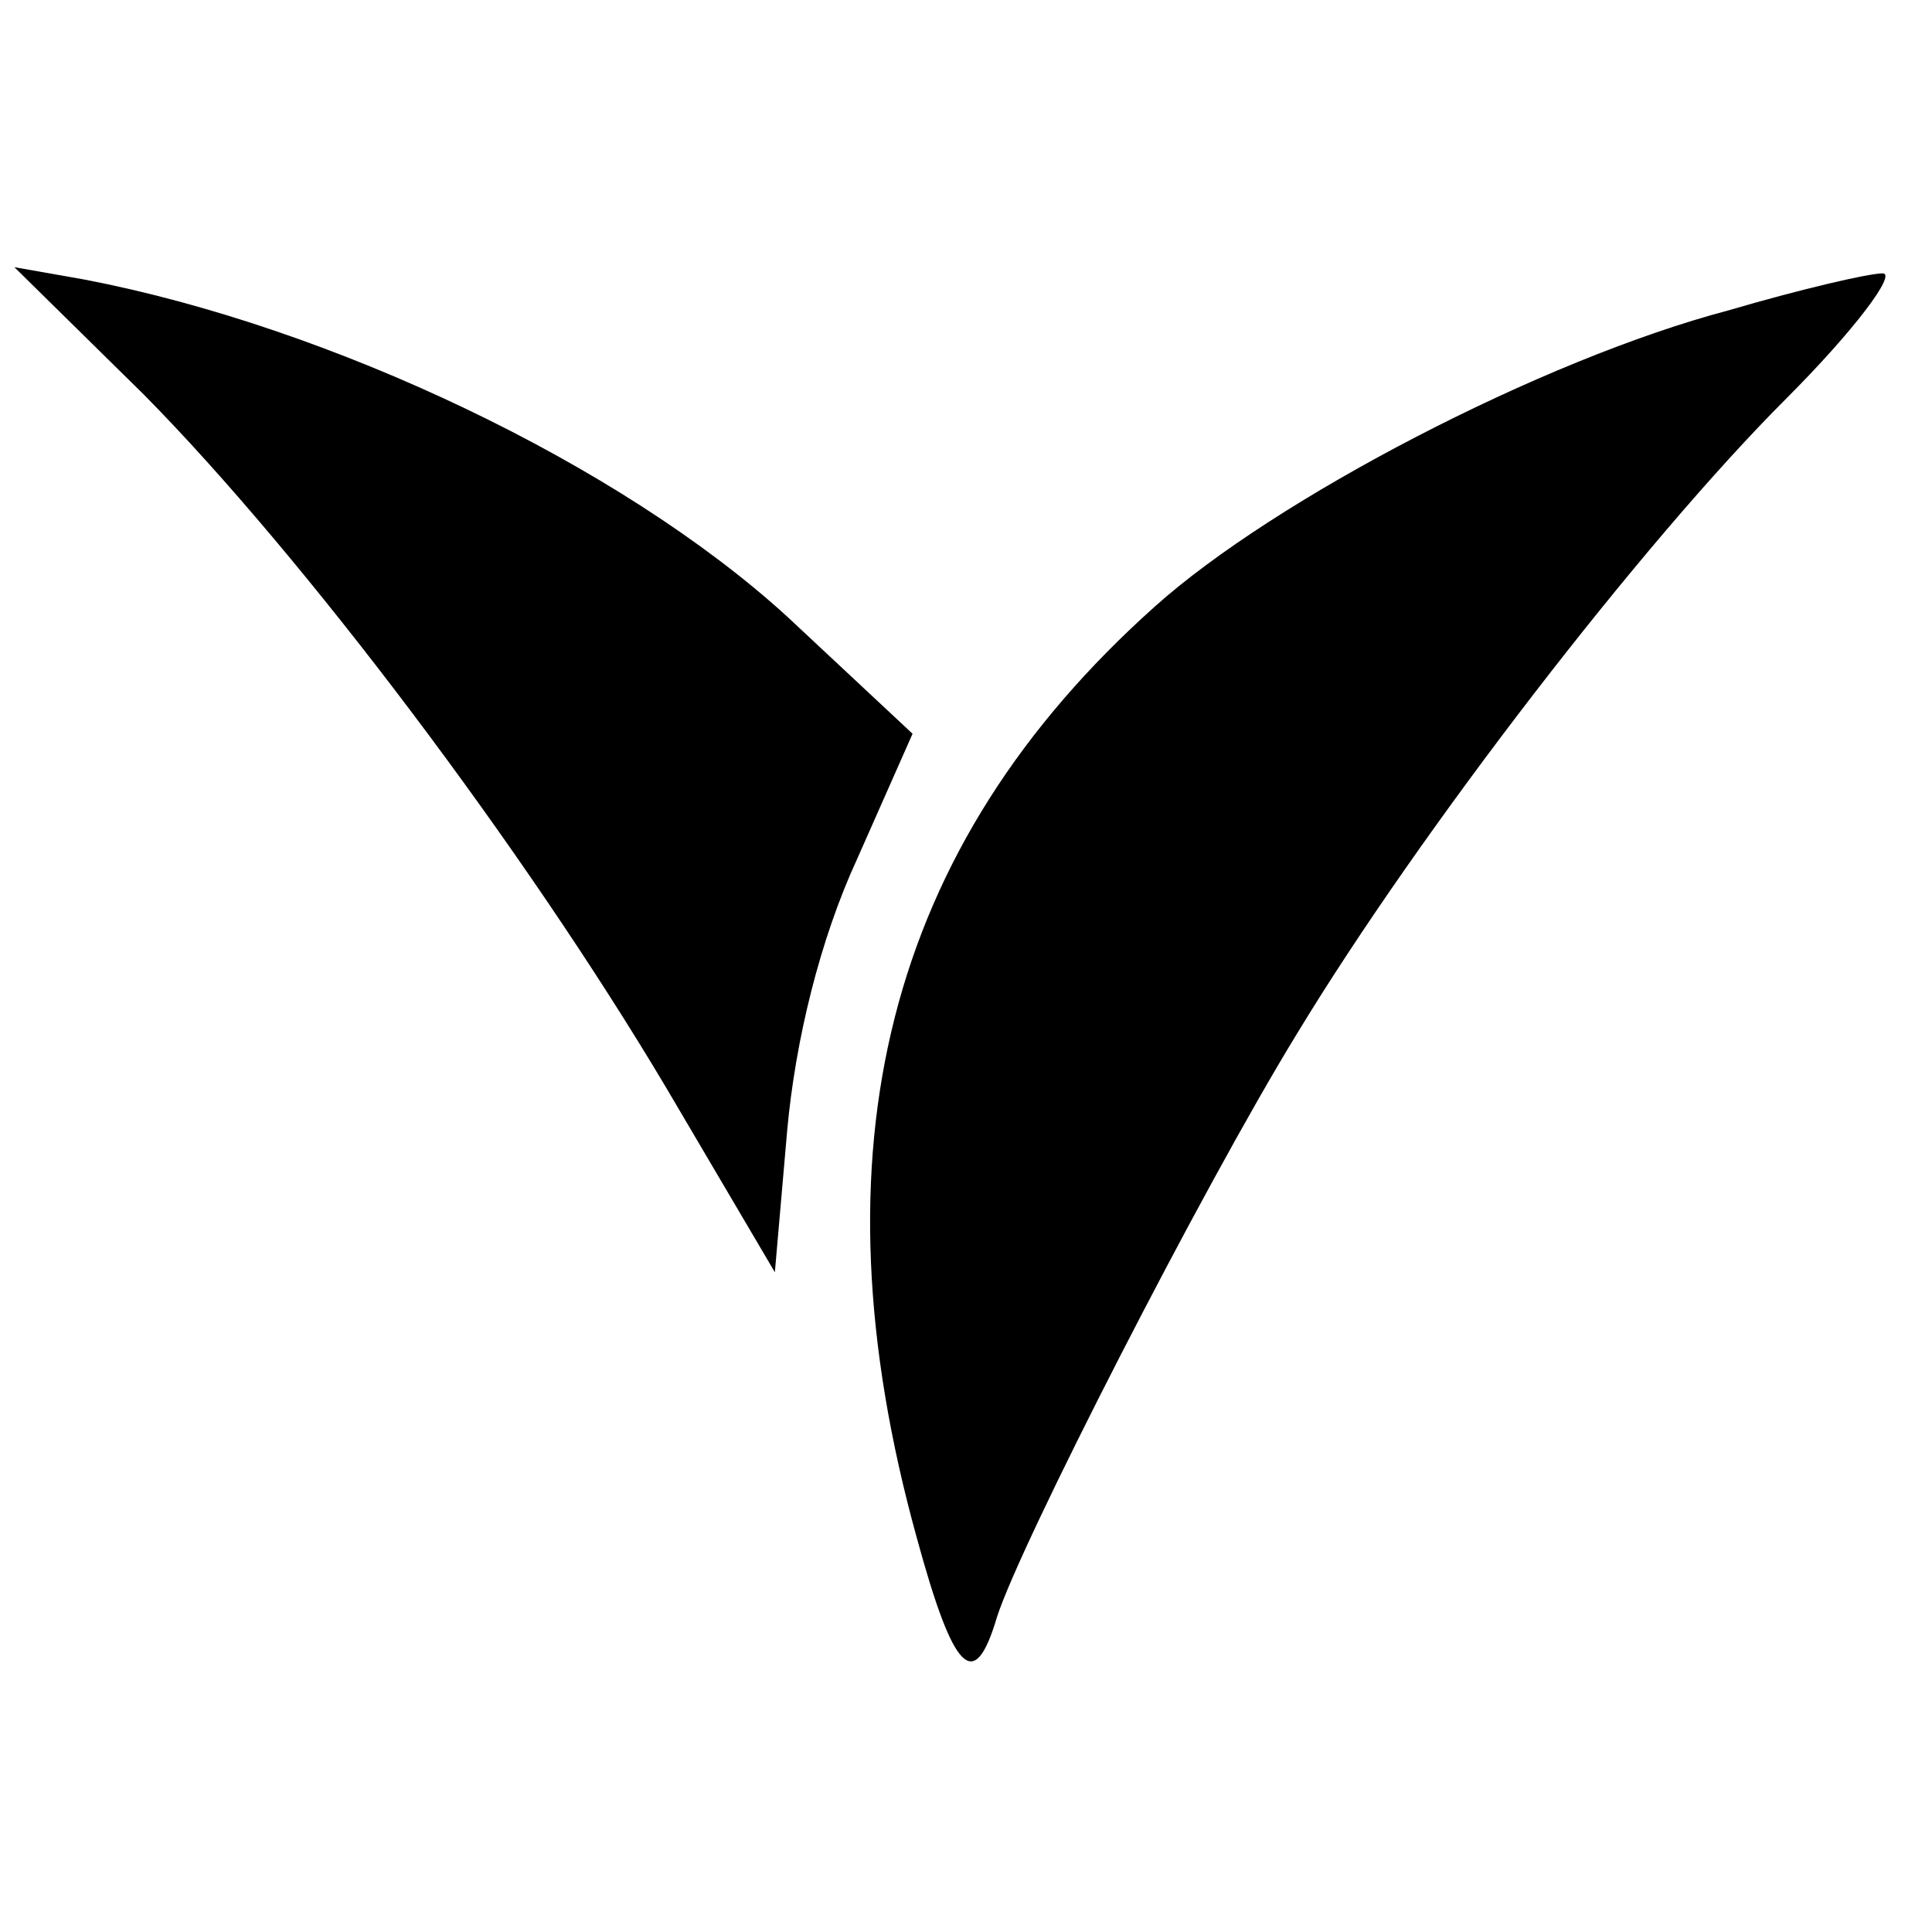 <?xml version="1.0" standalone="no"?>
<!DOCTYPE svg PUBLIC "-//W3C//DTD SVG 20010904//EN"
 "http://www.w3.org/TR/2001/REC-SVG-20010904/DTD/svg10.dtd">
<svg version="1.0" xmlns="http://www.w3.org/2000/svg"
 width="94pt" height="94pt" viewBox="0 0 94 94"
 preserveAspectRatio="xMidYMid meet">
<g transform="translate(0,94) scale(0.1,-0.1)"
fill="#000000" stroke="none">
<path d="M70 748 c78 -79 185 -221 254 -337 l53 -90 6 69 c4 44 16 93 34 132
l27 61 -61 57 c-81 74 -222 141 -342 164 l-34 6 63 -62z"/>
<path d="M841 789 c-91 -24 -221 -92 -279 -144 -131 -117 -168 -265 -116 -453
18 -66 28 -76 39 -39 11 35 100 209 146 284 60 99 168 239 238 309 33 33 54
61 47 61 -7 0 -41 -8 -75 -18z"/>
</g>
</svg>
